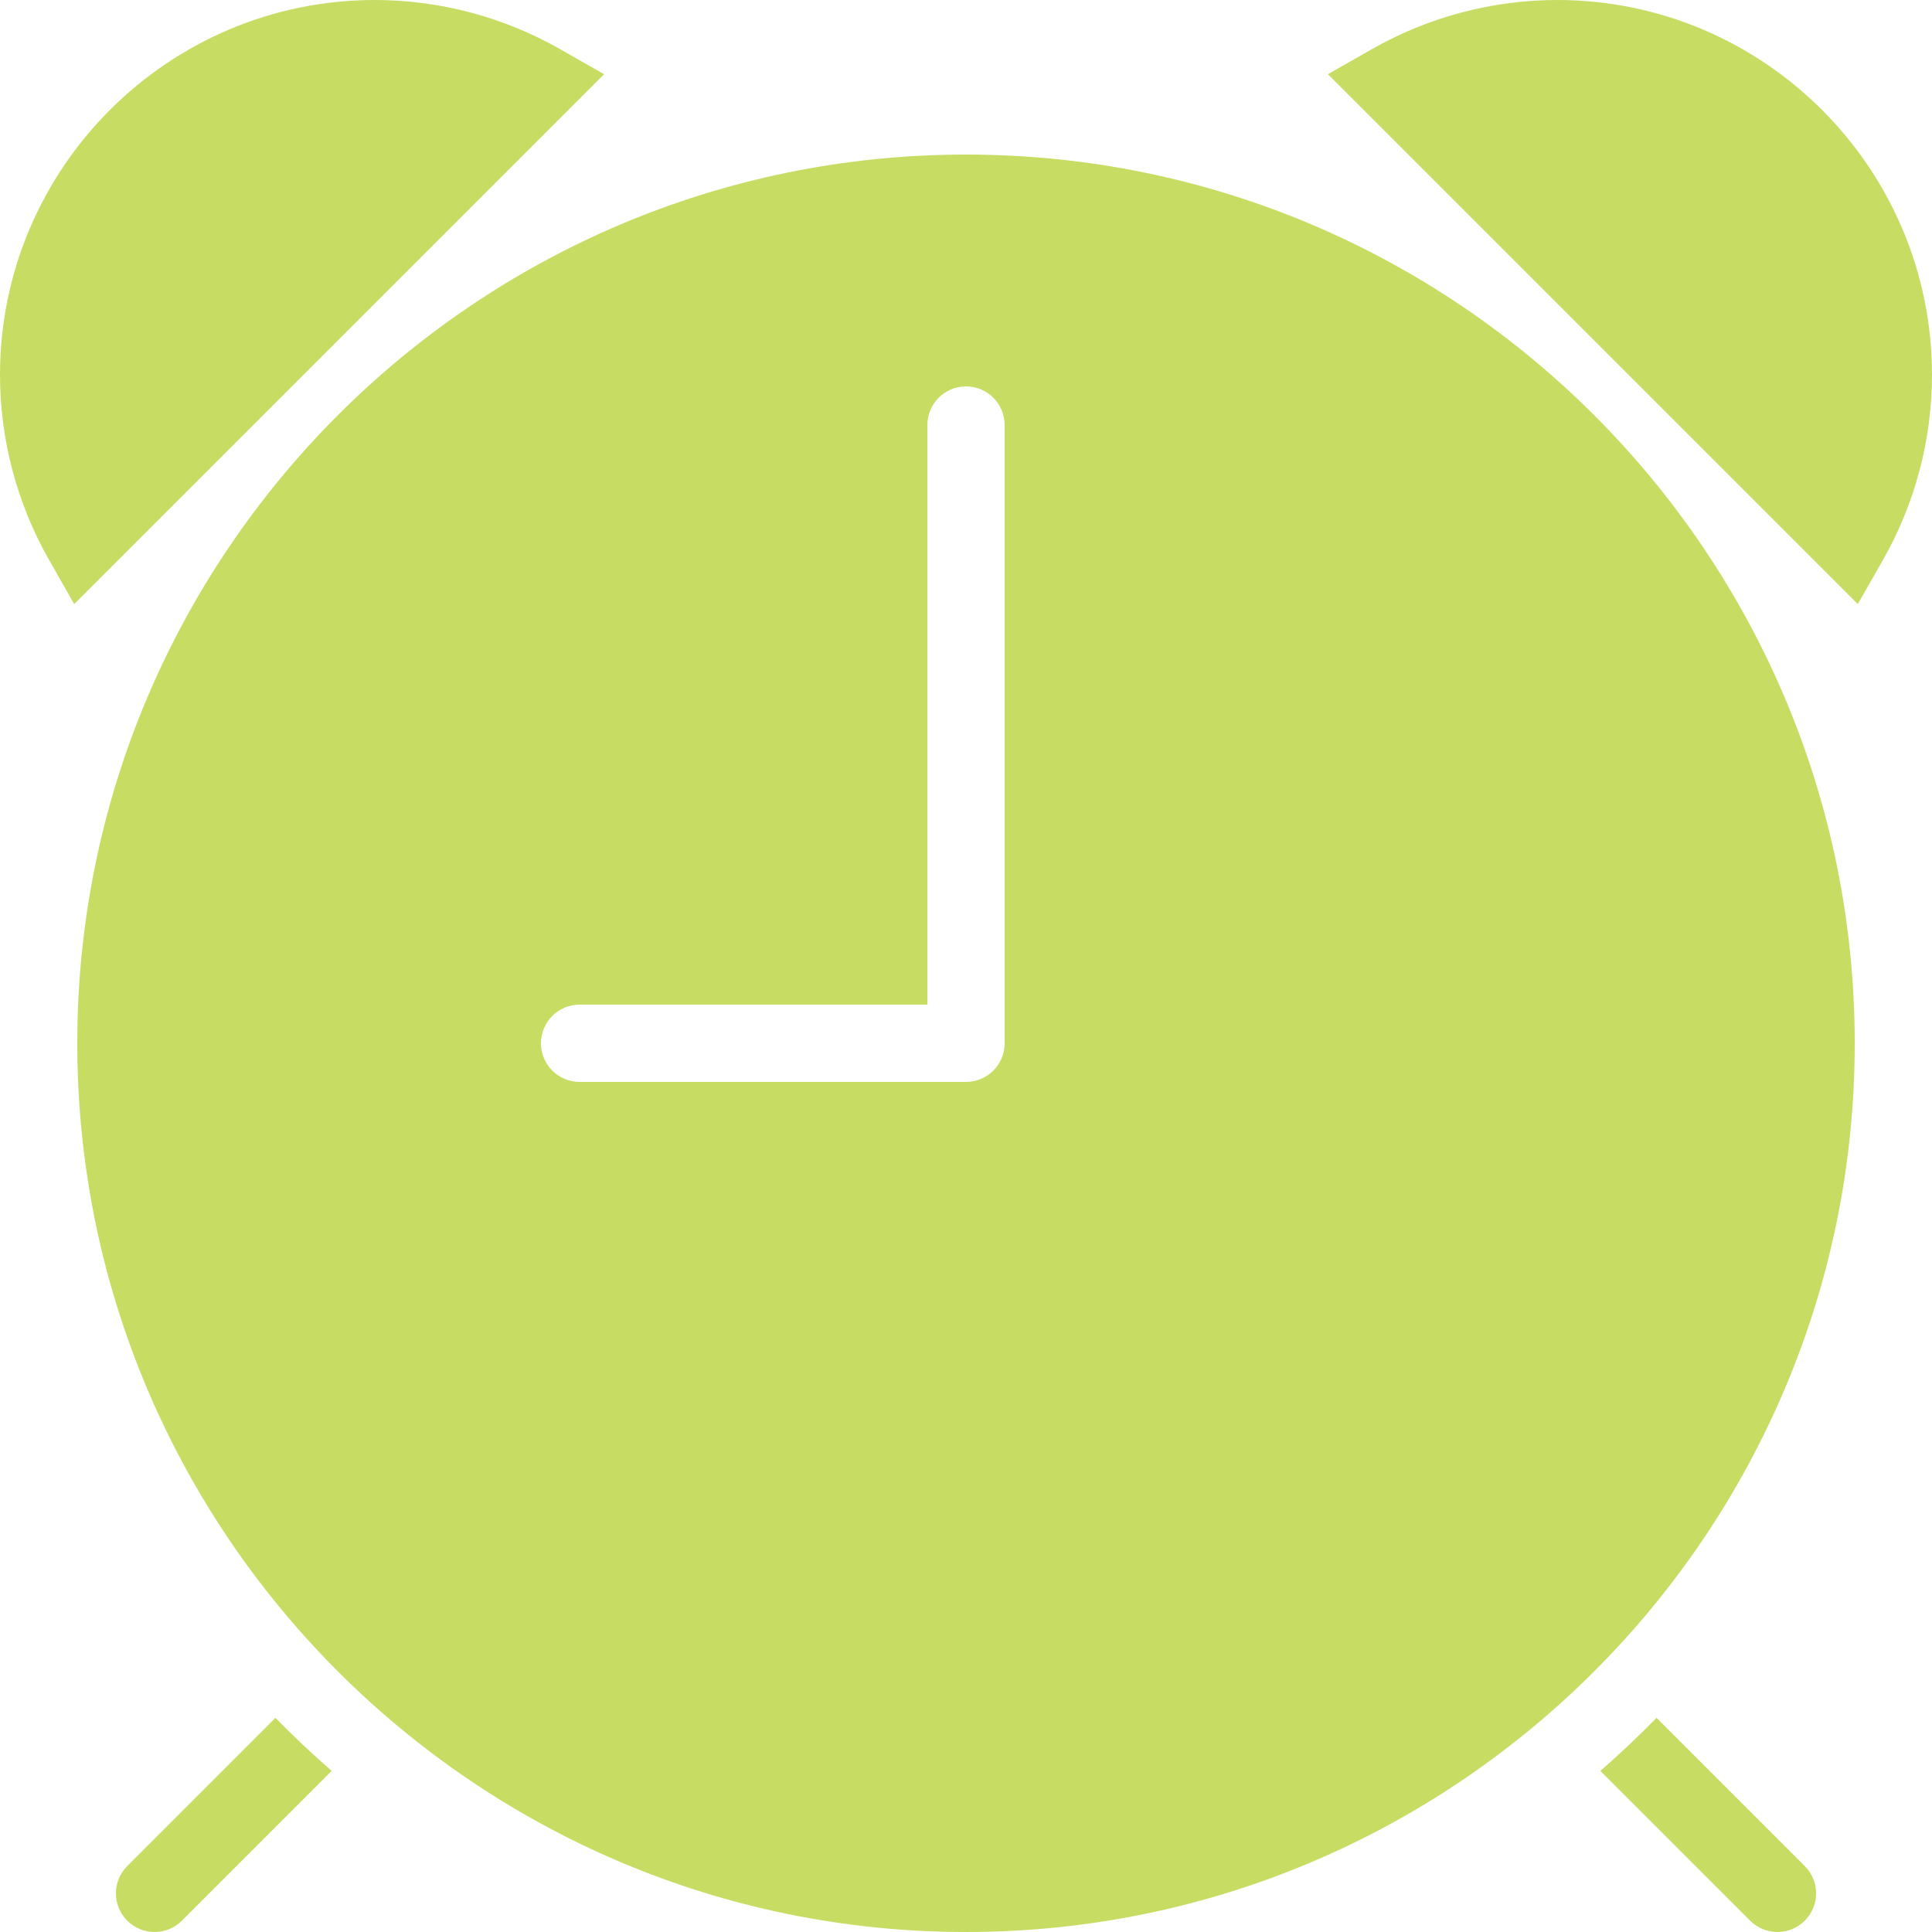 <svg xmlns="http://www.w3.org/2000/svg" xmlns:xlink="http://www.w3.org/1999/xlink" width="2000" zoomAndPan="magnify" viewBox="0 0 1500 1500" height="2000" preserveAspectRatio="xMidYMid meet" version="1.0"><path fill="#c7dc63" d="M 750 120 C 369.539 120 60 429.539 60 810 C 60 1190.488 369.539 1500 750 1500 C 1130.488 1500 1440 1190.488 1440 810 C 1440 429.539 1130.488 120 750 120 Z M 780 810 C 780 826.59 766.559 840 750 840 L 450 840 C 433.441 840 420 826.59 420 810 C 420 793.41 433.441 780 450 780 L 720 780 L 720 330 C 720 313.441 733.441 300 750 300 C 766.559 300 780 313.441 780 330 Z M 780 810 " fill-opacity="1" fill-rule="nonzero"/><path fill="#c7dc63" d="M 1442.371 469.02 L 1030.98 57.629 L 1065.148 38.16 C 1108.98 13.199 1158.691 0 1208.91 0 C 1369.41 0 1500 130.59 1500 291.09 C 1500 341.309 1486.828 391.02 1461.871 434.852 Z M 1442.371 469.02 " fill-opacity="1" fill-rule="nonzero"/><path fill="#c7dc63" d="M 57.629 469.02 L 38.16 434.852 C 13.199 391.051 0 341.309 0 291.09 C 0 130.59 130.59 0 291.09 0 C 341.309 0 391.051 13.199 434.852 38.16 L 469.02 57.629 Z M 57.629 469.02 " fill-opacity="1" fill-rule="nonzero"/><path fill="#c7dc63" d="M 213.84 1333.738 L 98.789 1448.789 C 87.059 1460.52 87.059 1479.48 98.789 1491.211 C 104.641 1497.059 112.32 1500 120 1500 C 127.68 1500 135.359 1497.059 141.211 1491.211 L 257.488 1374.93 C 242.43 1361.762 227.852 1348.051 213.84 1333.738 Z M 213.84 1333.738 " fill-opacity="1" fill-rule="nonzero"/><path fill="#c7dc63" d="M 1286.129 1333.711 C 1272.148 1348.051 1257.57 1361.762 1242.512 1374.93 L 1358.789 1491.211 C 1364.641 1497.059 1372.32 1500 1380 1500 C 1387.68 1500 1395.359 1497.059 1401.211 1491.211 C 1412.941 1479.48 1412.941 1460.52 1401.211 1448.789 Z M 1286.129 1333.711 " fill-opacity="1" fill-rule="nonzero"/></svg>